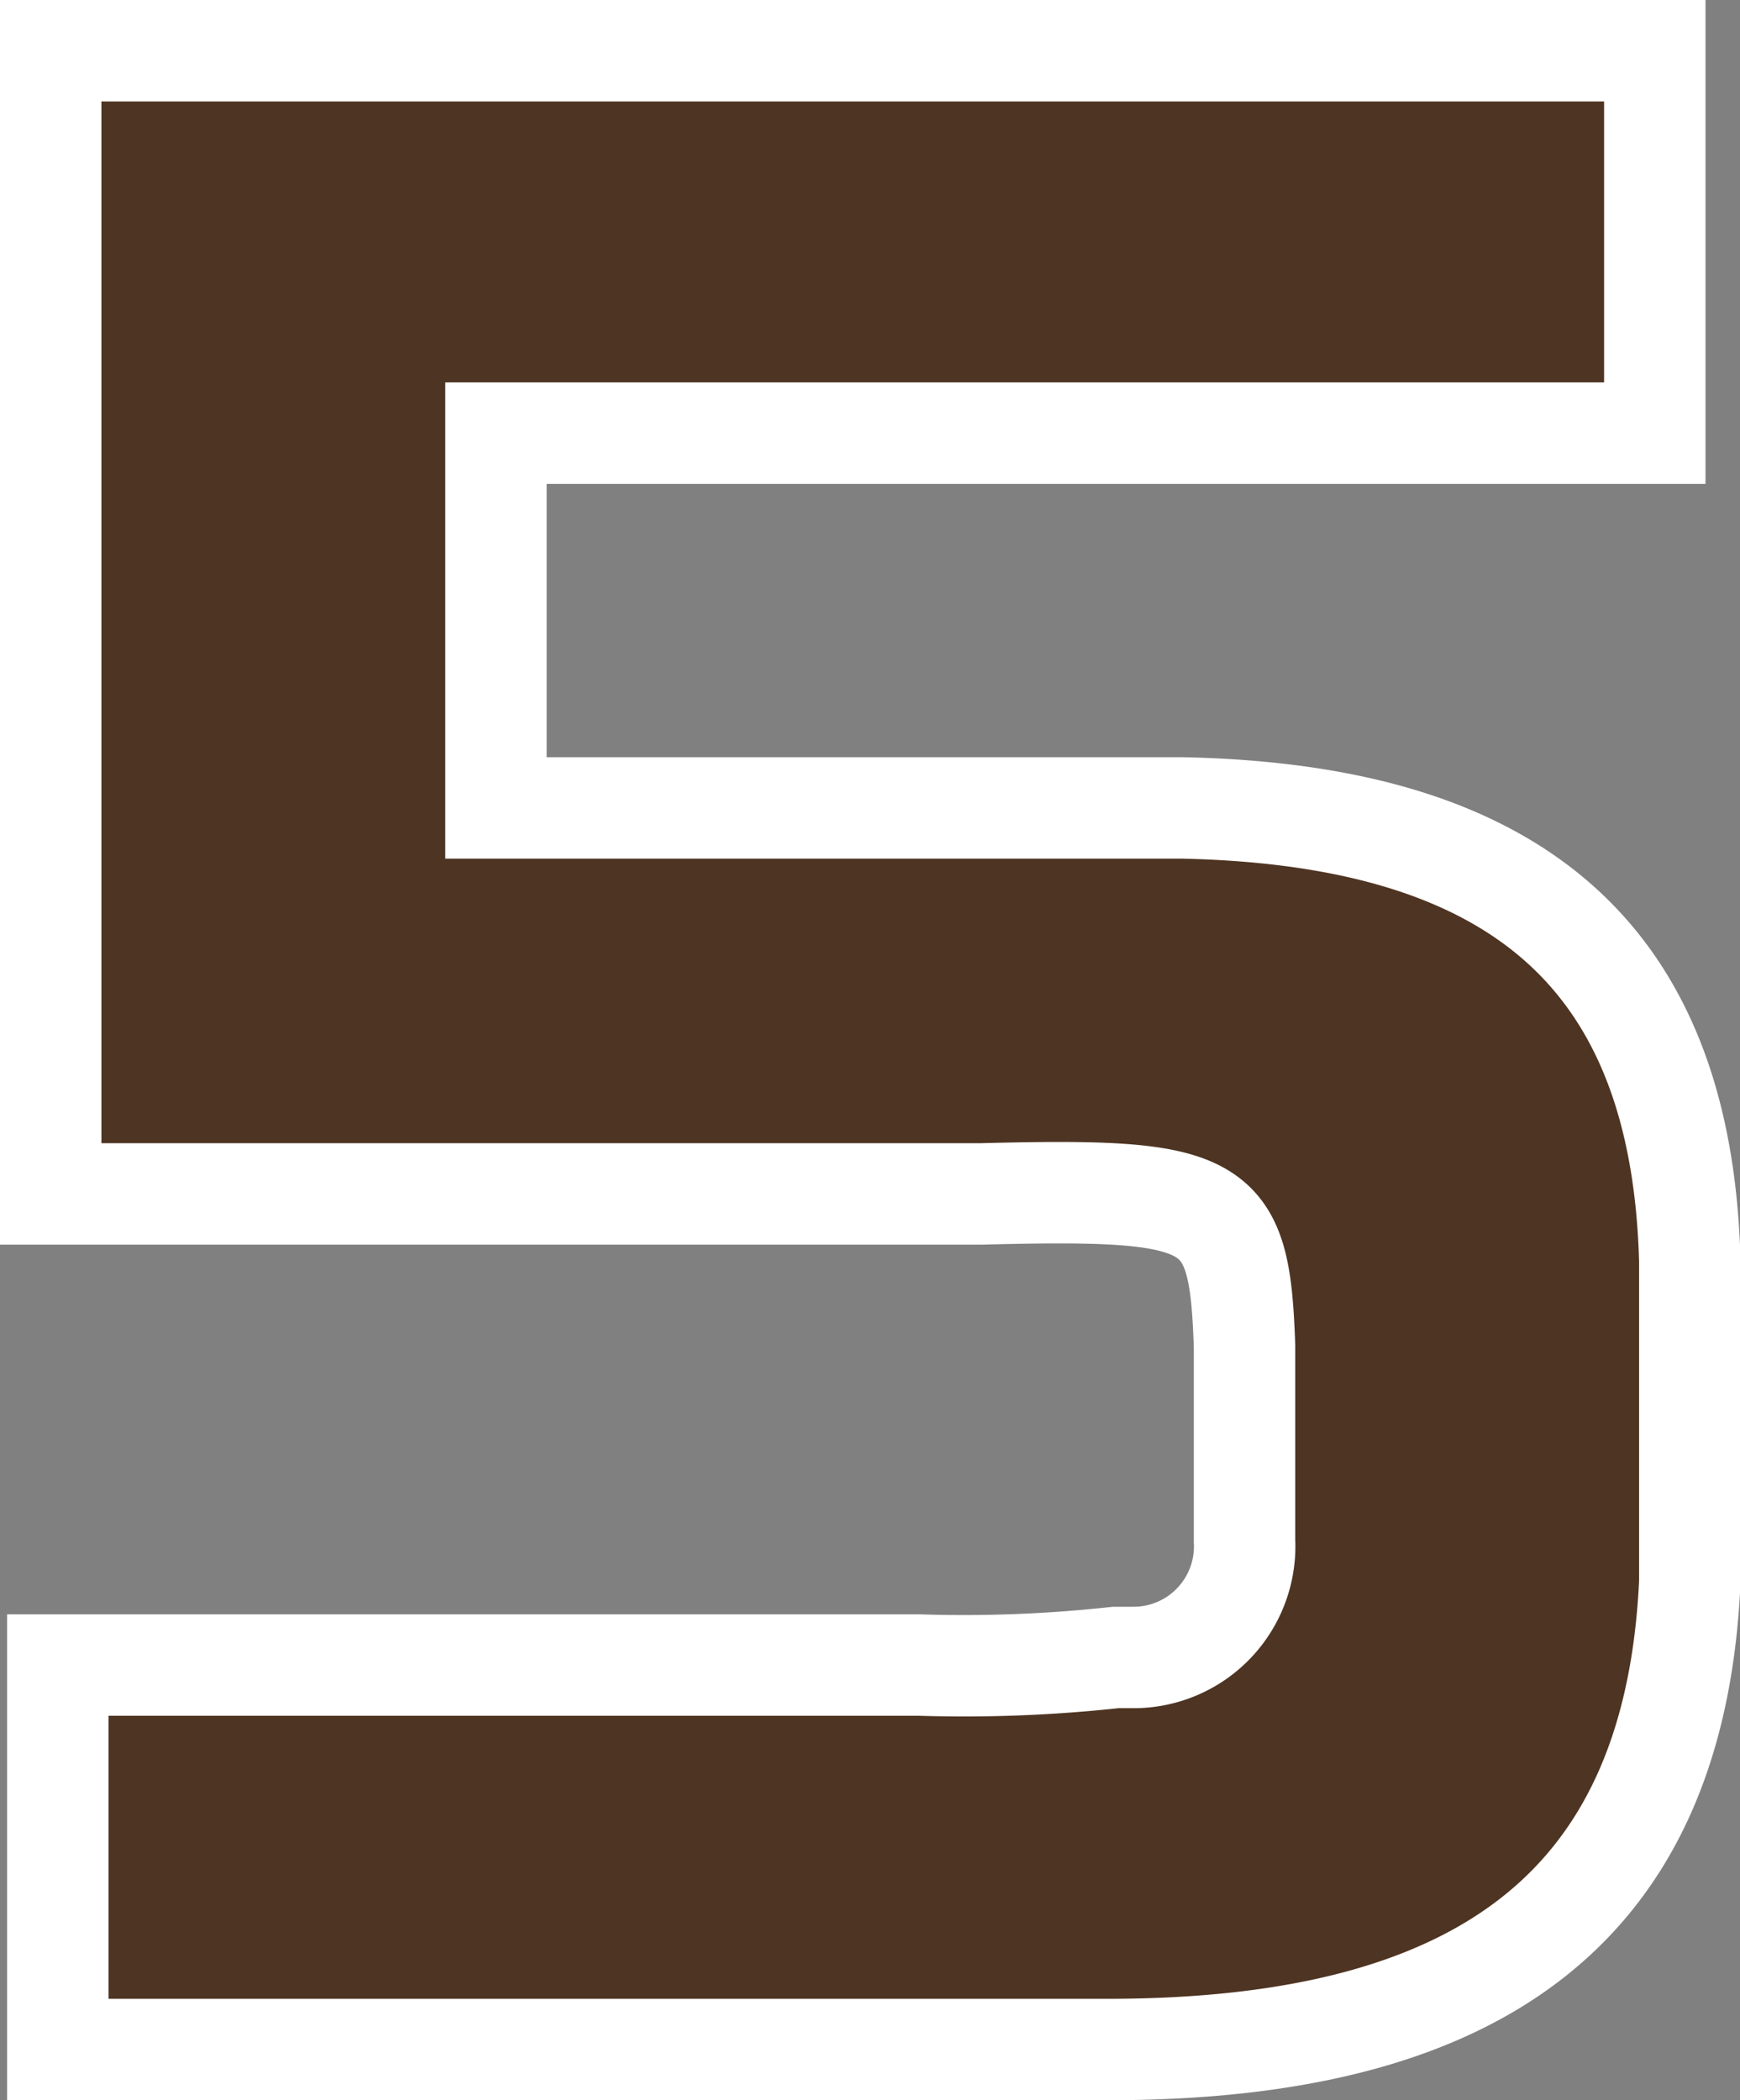 <svg xmlns="http://www.w3.org/2000/svg" viewBox="0 0 34.31 41.41"><rect x="0" y="0" width="34.31" height="41.41" fill="#808080" stroke="none"/><g data-name="レイヤー 2"><path d="M1 1h31.63v7.54H9.78v7.39h13.54c6.67.14 9.84 3 10 8.93v6.33c-.29 6.29-4 9.22-11.48 9.22H1.14v-7.58h17a27.52 27.52 0 0 0 3.86-.15h.33a2.19 2.19 0 0 0 2.21-2.3v-3.84c-.1-2.88-.48-3.12-5.18-3H1z" fill="#4e3422" stroke="#fff" stroke-miterlimit="10" stroke-width="2" data-name="レイヤー 1"/></g></svg>